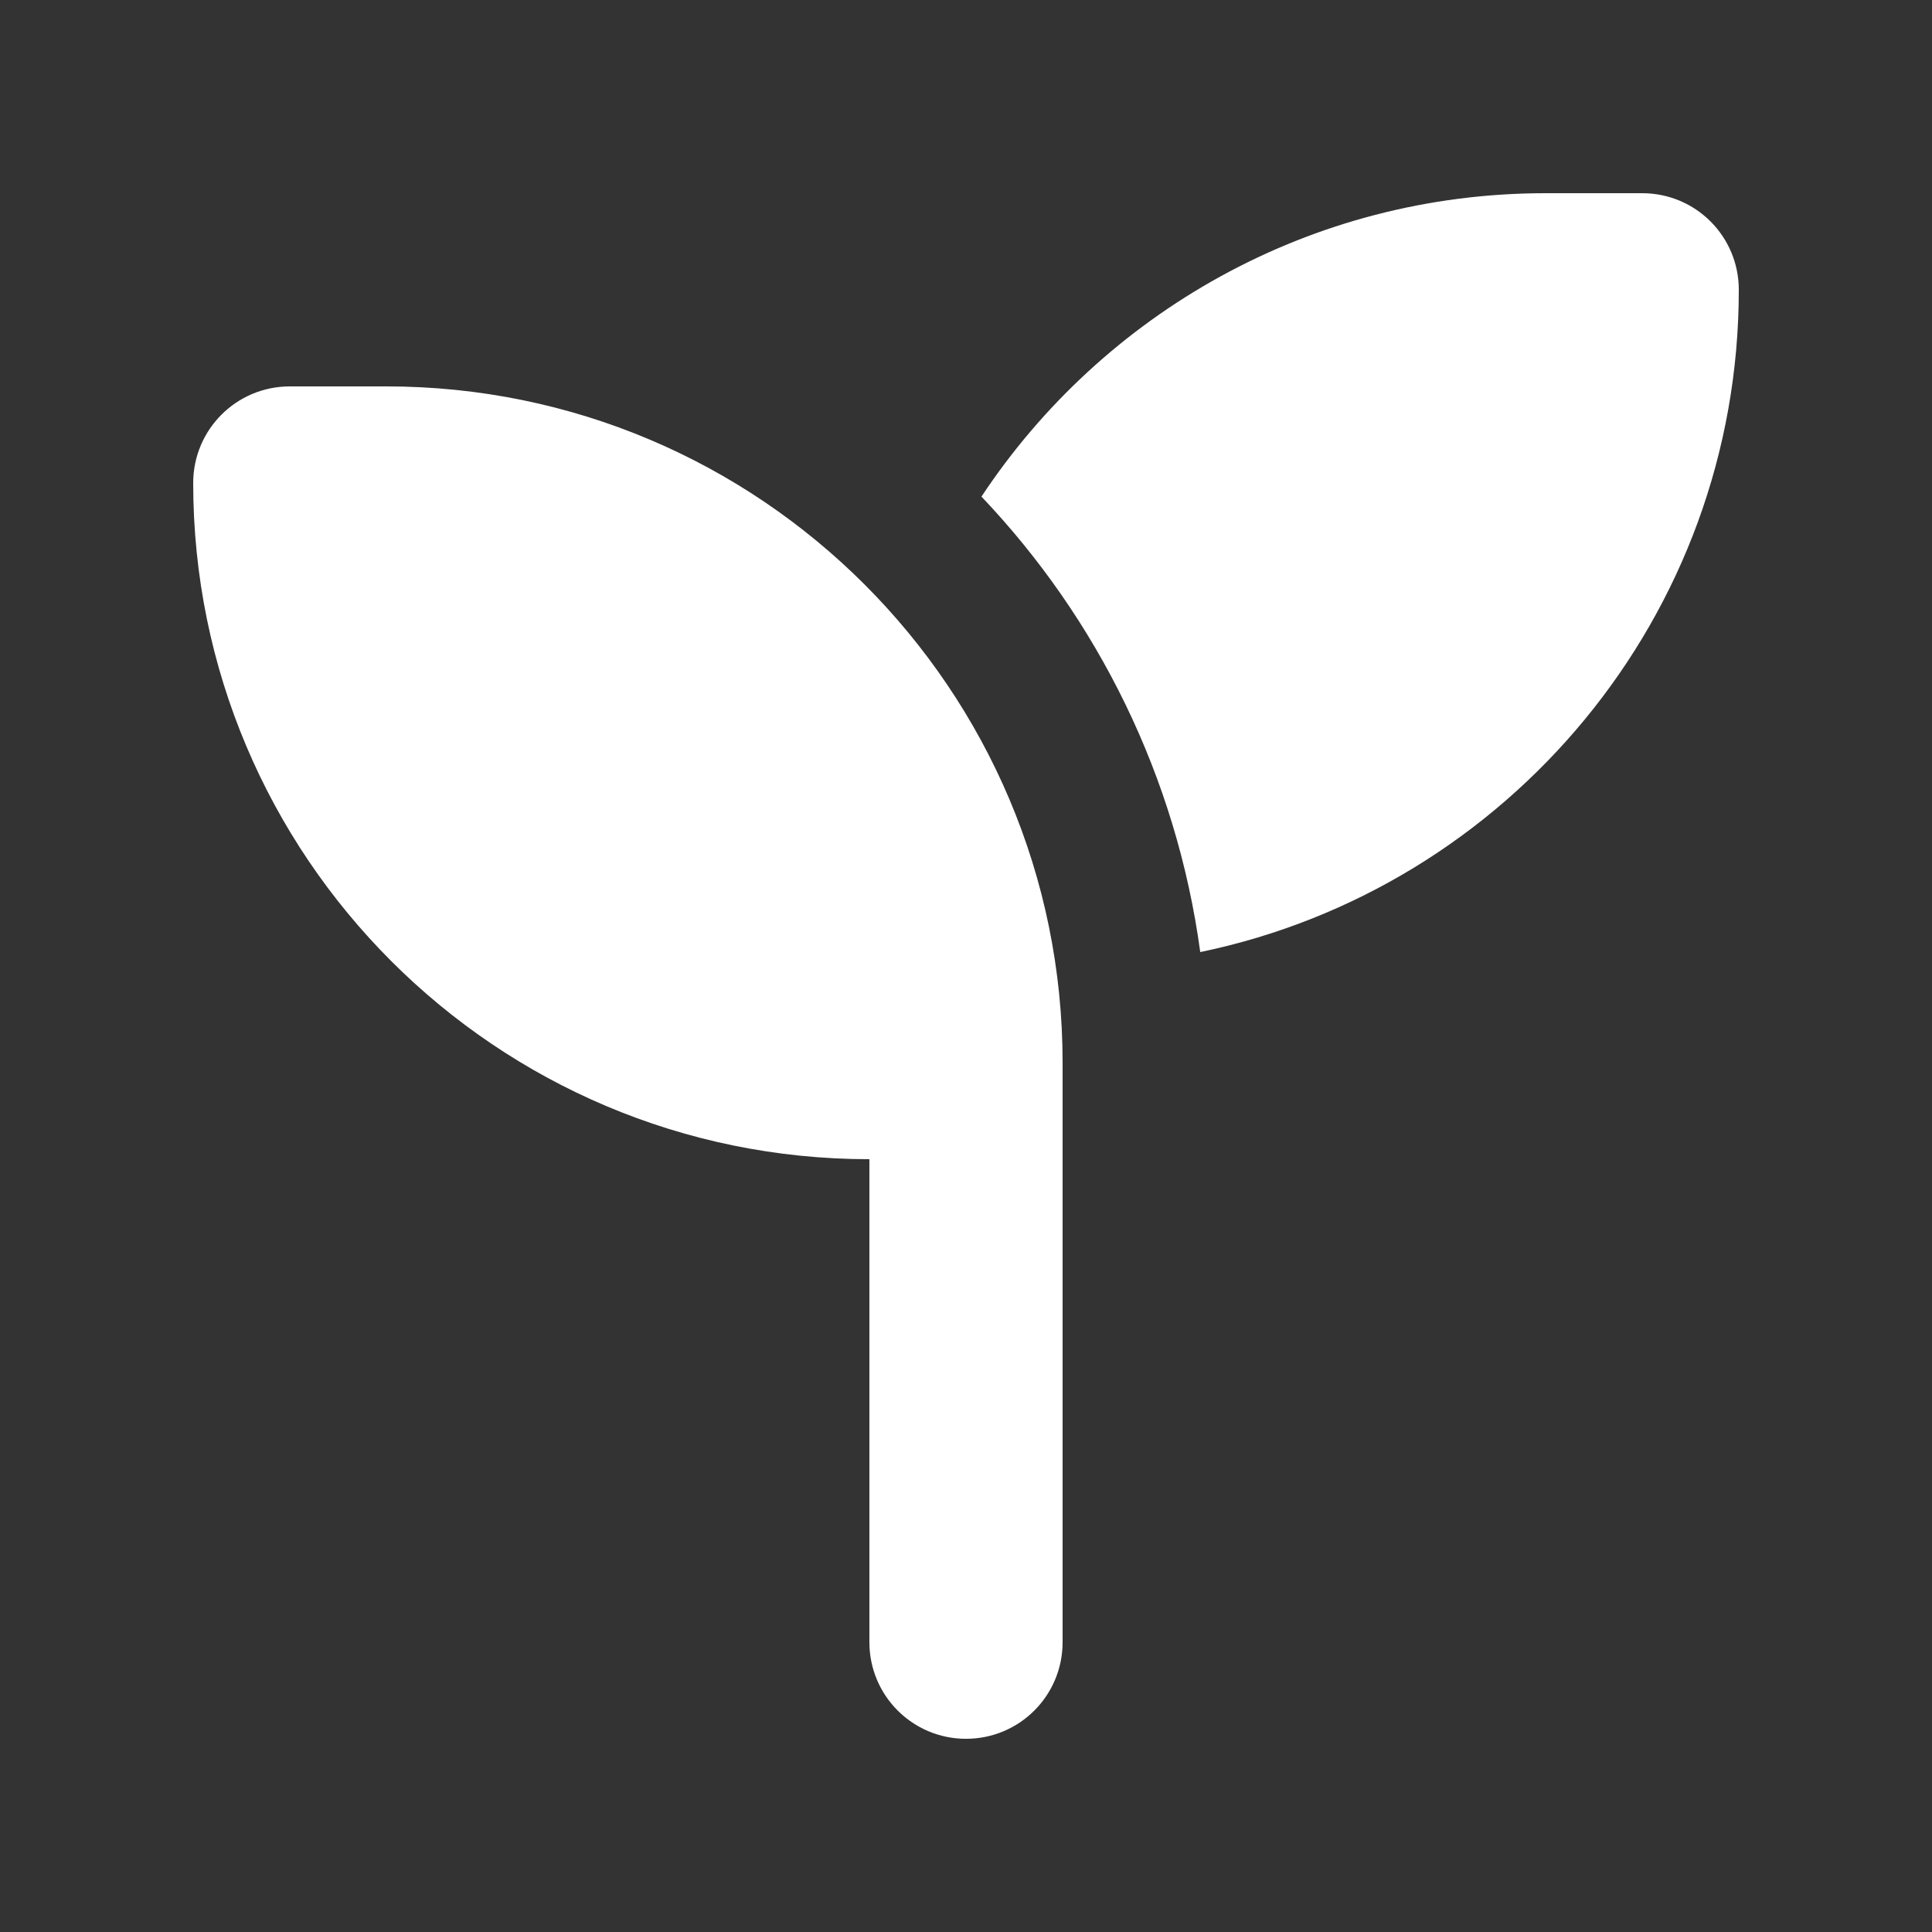 <svg width="24" height="24" viewBox="0 0 24 24" fill="none" xmlns="http://www.w3.org/2000/svg">
<rect x="0" y="0" width="24" height="24" fill="#333333" stroke="none"/>
<path d="M21.6 3.6C21.6 7.654 18.728 11.036 14.91 11.827C14.614 9.649 13.635 7.687 12.192 6.169C13.695 3.9 16.272 2.4 19.2 2.4H20.4C21.064 2.4 21.6 2.936 21.6 3.6ZM2.4 6C2.4 5.336 2.937 4.8 3.6 4.8H4.8C9.439 4.8 13.2 8.561 13.2 13.2V20.4C13.2 21.064 12.664 21.6 12 21.6C11.337 21.6 10.8 21.064 10.8 20.4V14.4C6.162 14.4 2.4 10.639 2.4 6Z" fill="white"/>
</svg>
